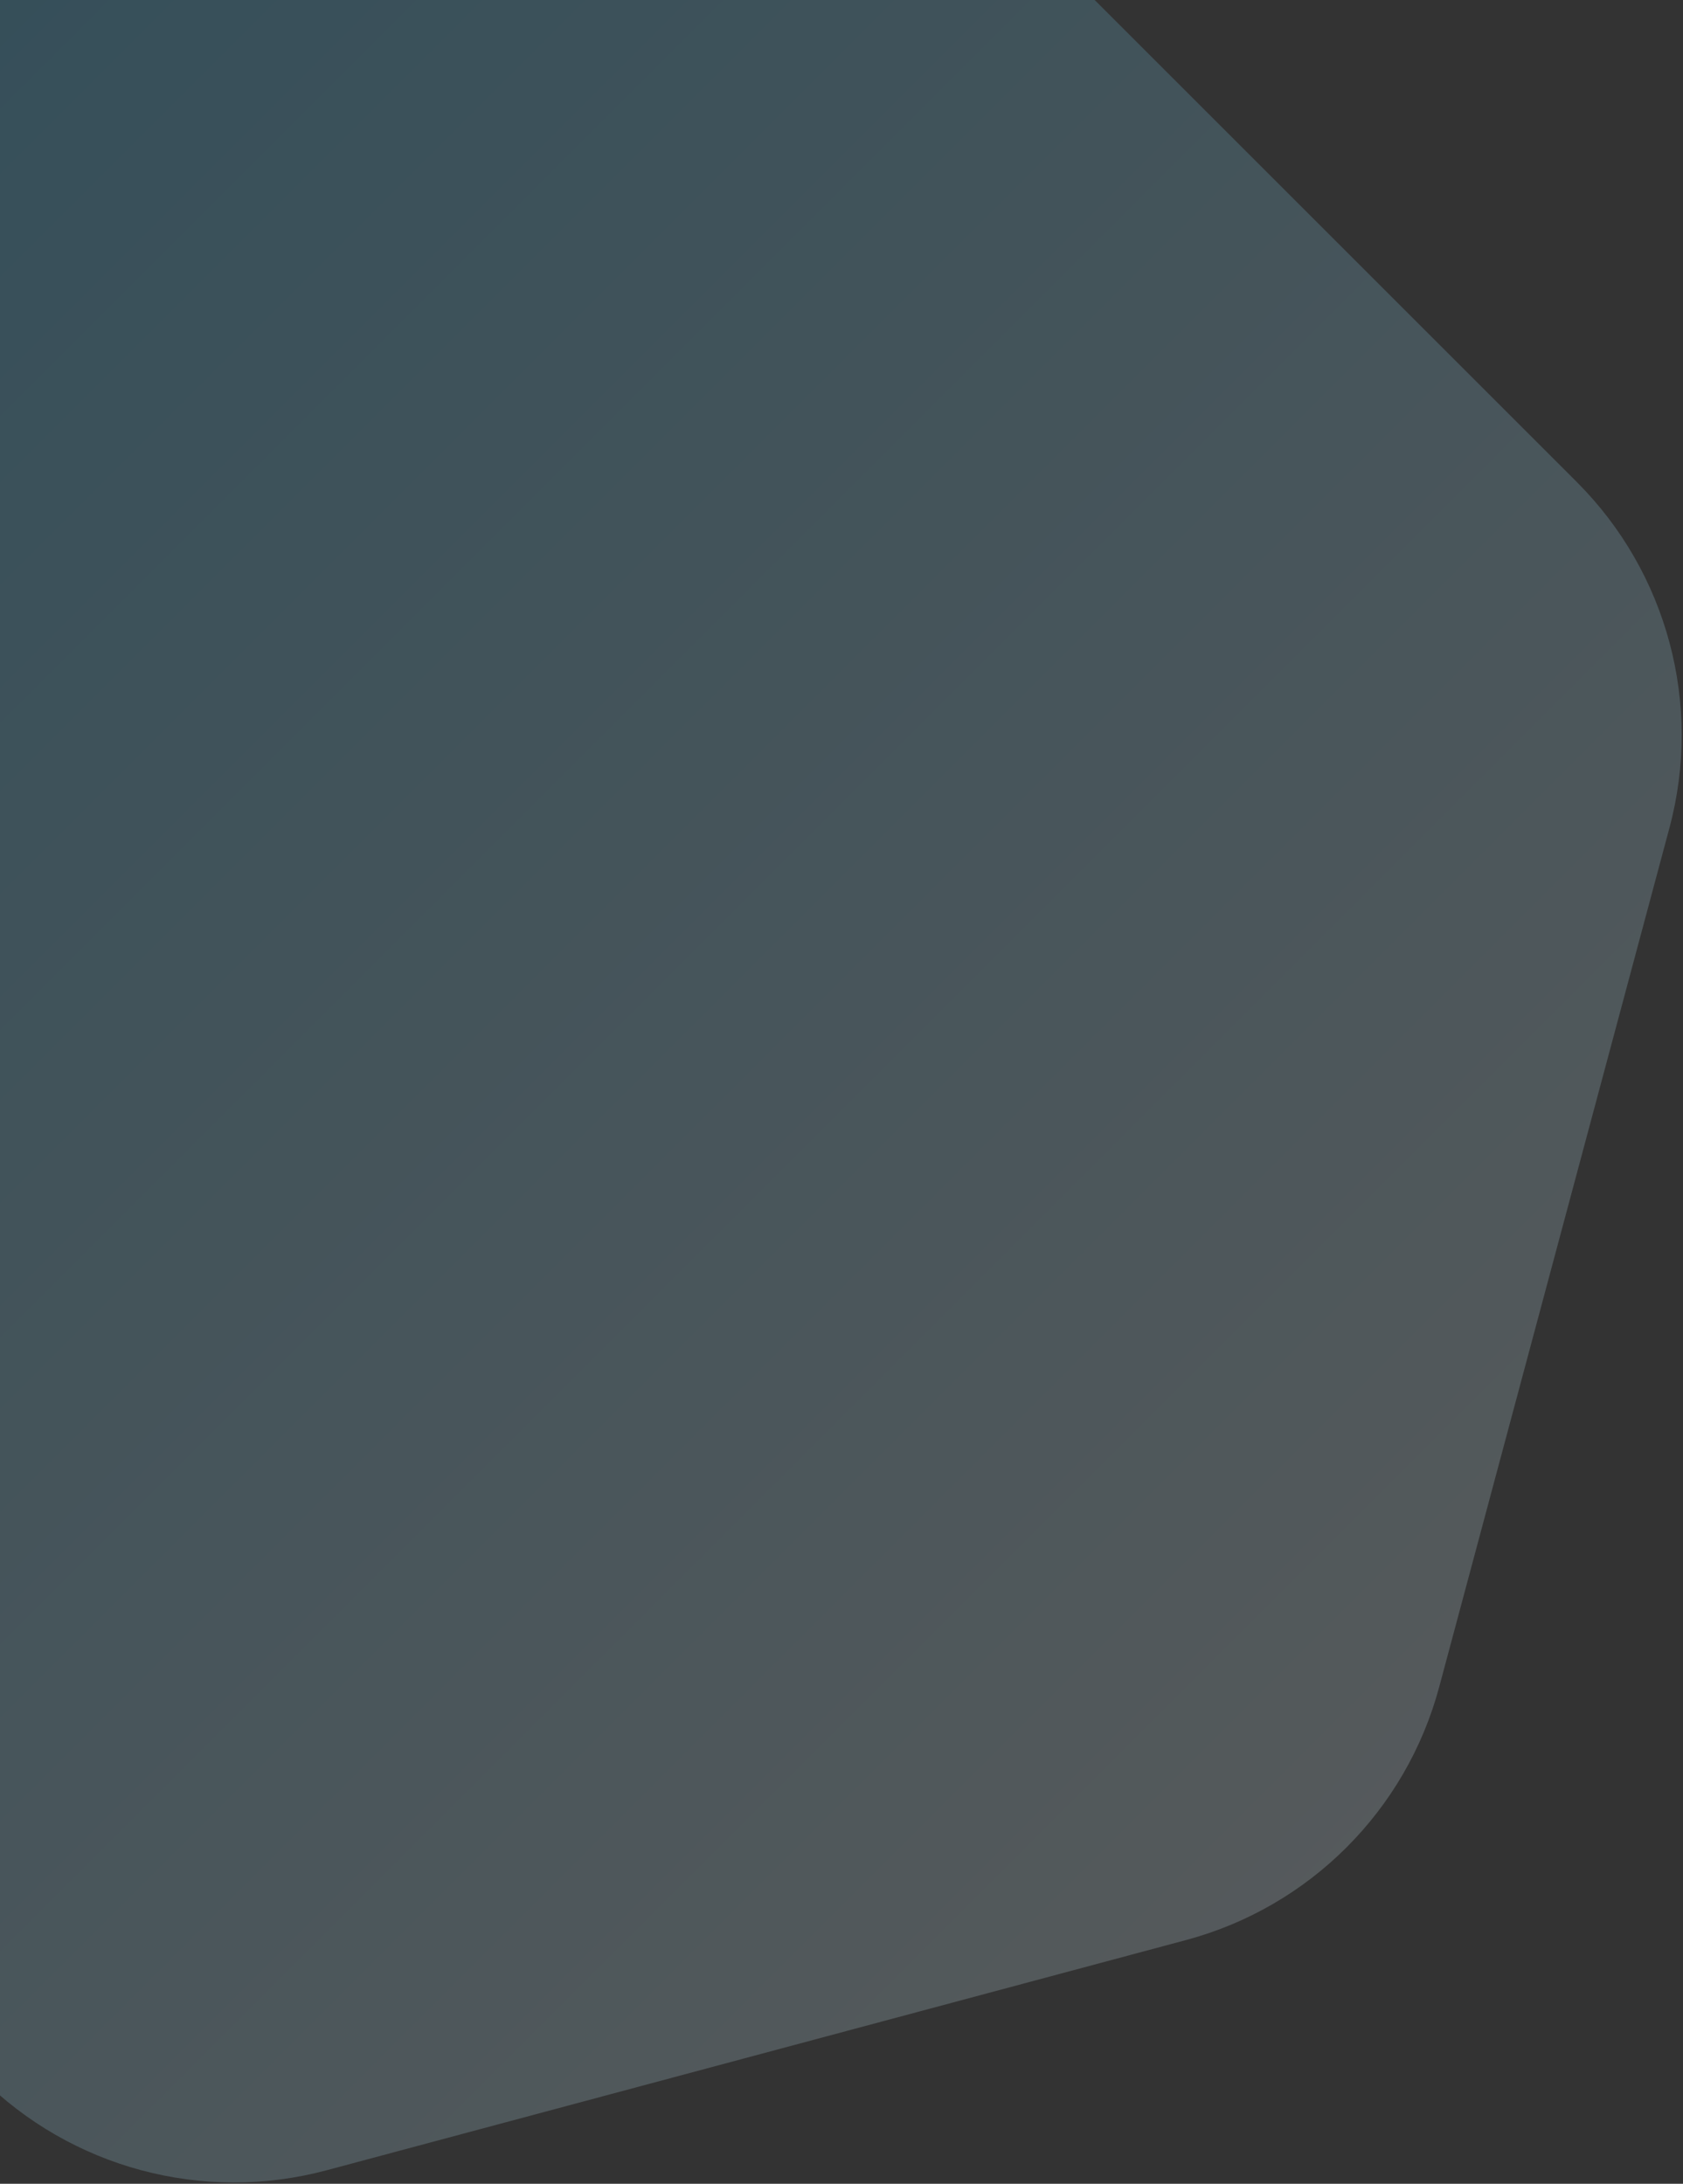 <svg width="282" height="366" viewBox="0 0 282 366" fill="none" xmlns="http://www.w3.org/2000/svg">
<rect x="0" y="0" width="282" height="366" fill="#333333" stroke="none"/>
<path d="M-85.57 40.856C-80.022 20.15 -63.85 3.978 -43.144 -1.57L100.843 -40.151C121.548 -45.7 143.641 -39.78 158.798 -24.622L264.204 80.783C279.361 95.941 285.281 118.033 279.733 138.739L241.152 282.725C235.604 303.431 219.431 319.604 198.725 325.152L54.739 363.733C34.033 369.281 11.941 363.361 -3.217 348.204L-108.622 242.798C-123.78 227.641 -129.7 205.548 -124.152 184.843L-85.57 40.856Z" fill="url(#paint0_linear_2378_11970)" fill-opacity="0.2"/>
<defs>
<linearGradient id="paint0_linear_2378_11970" x1="-76.605" y1="7.395" x2="232.186" y2="316.186" gradientUnits="userSpaceOnUse">
<stop stop-color="#2CB8F1"/>
<stop offset="1" stop-color="#DFF4FD"/>
</linearGradient>
</defs>
</svg>
